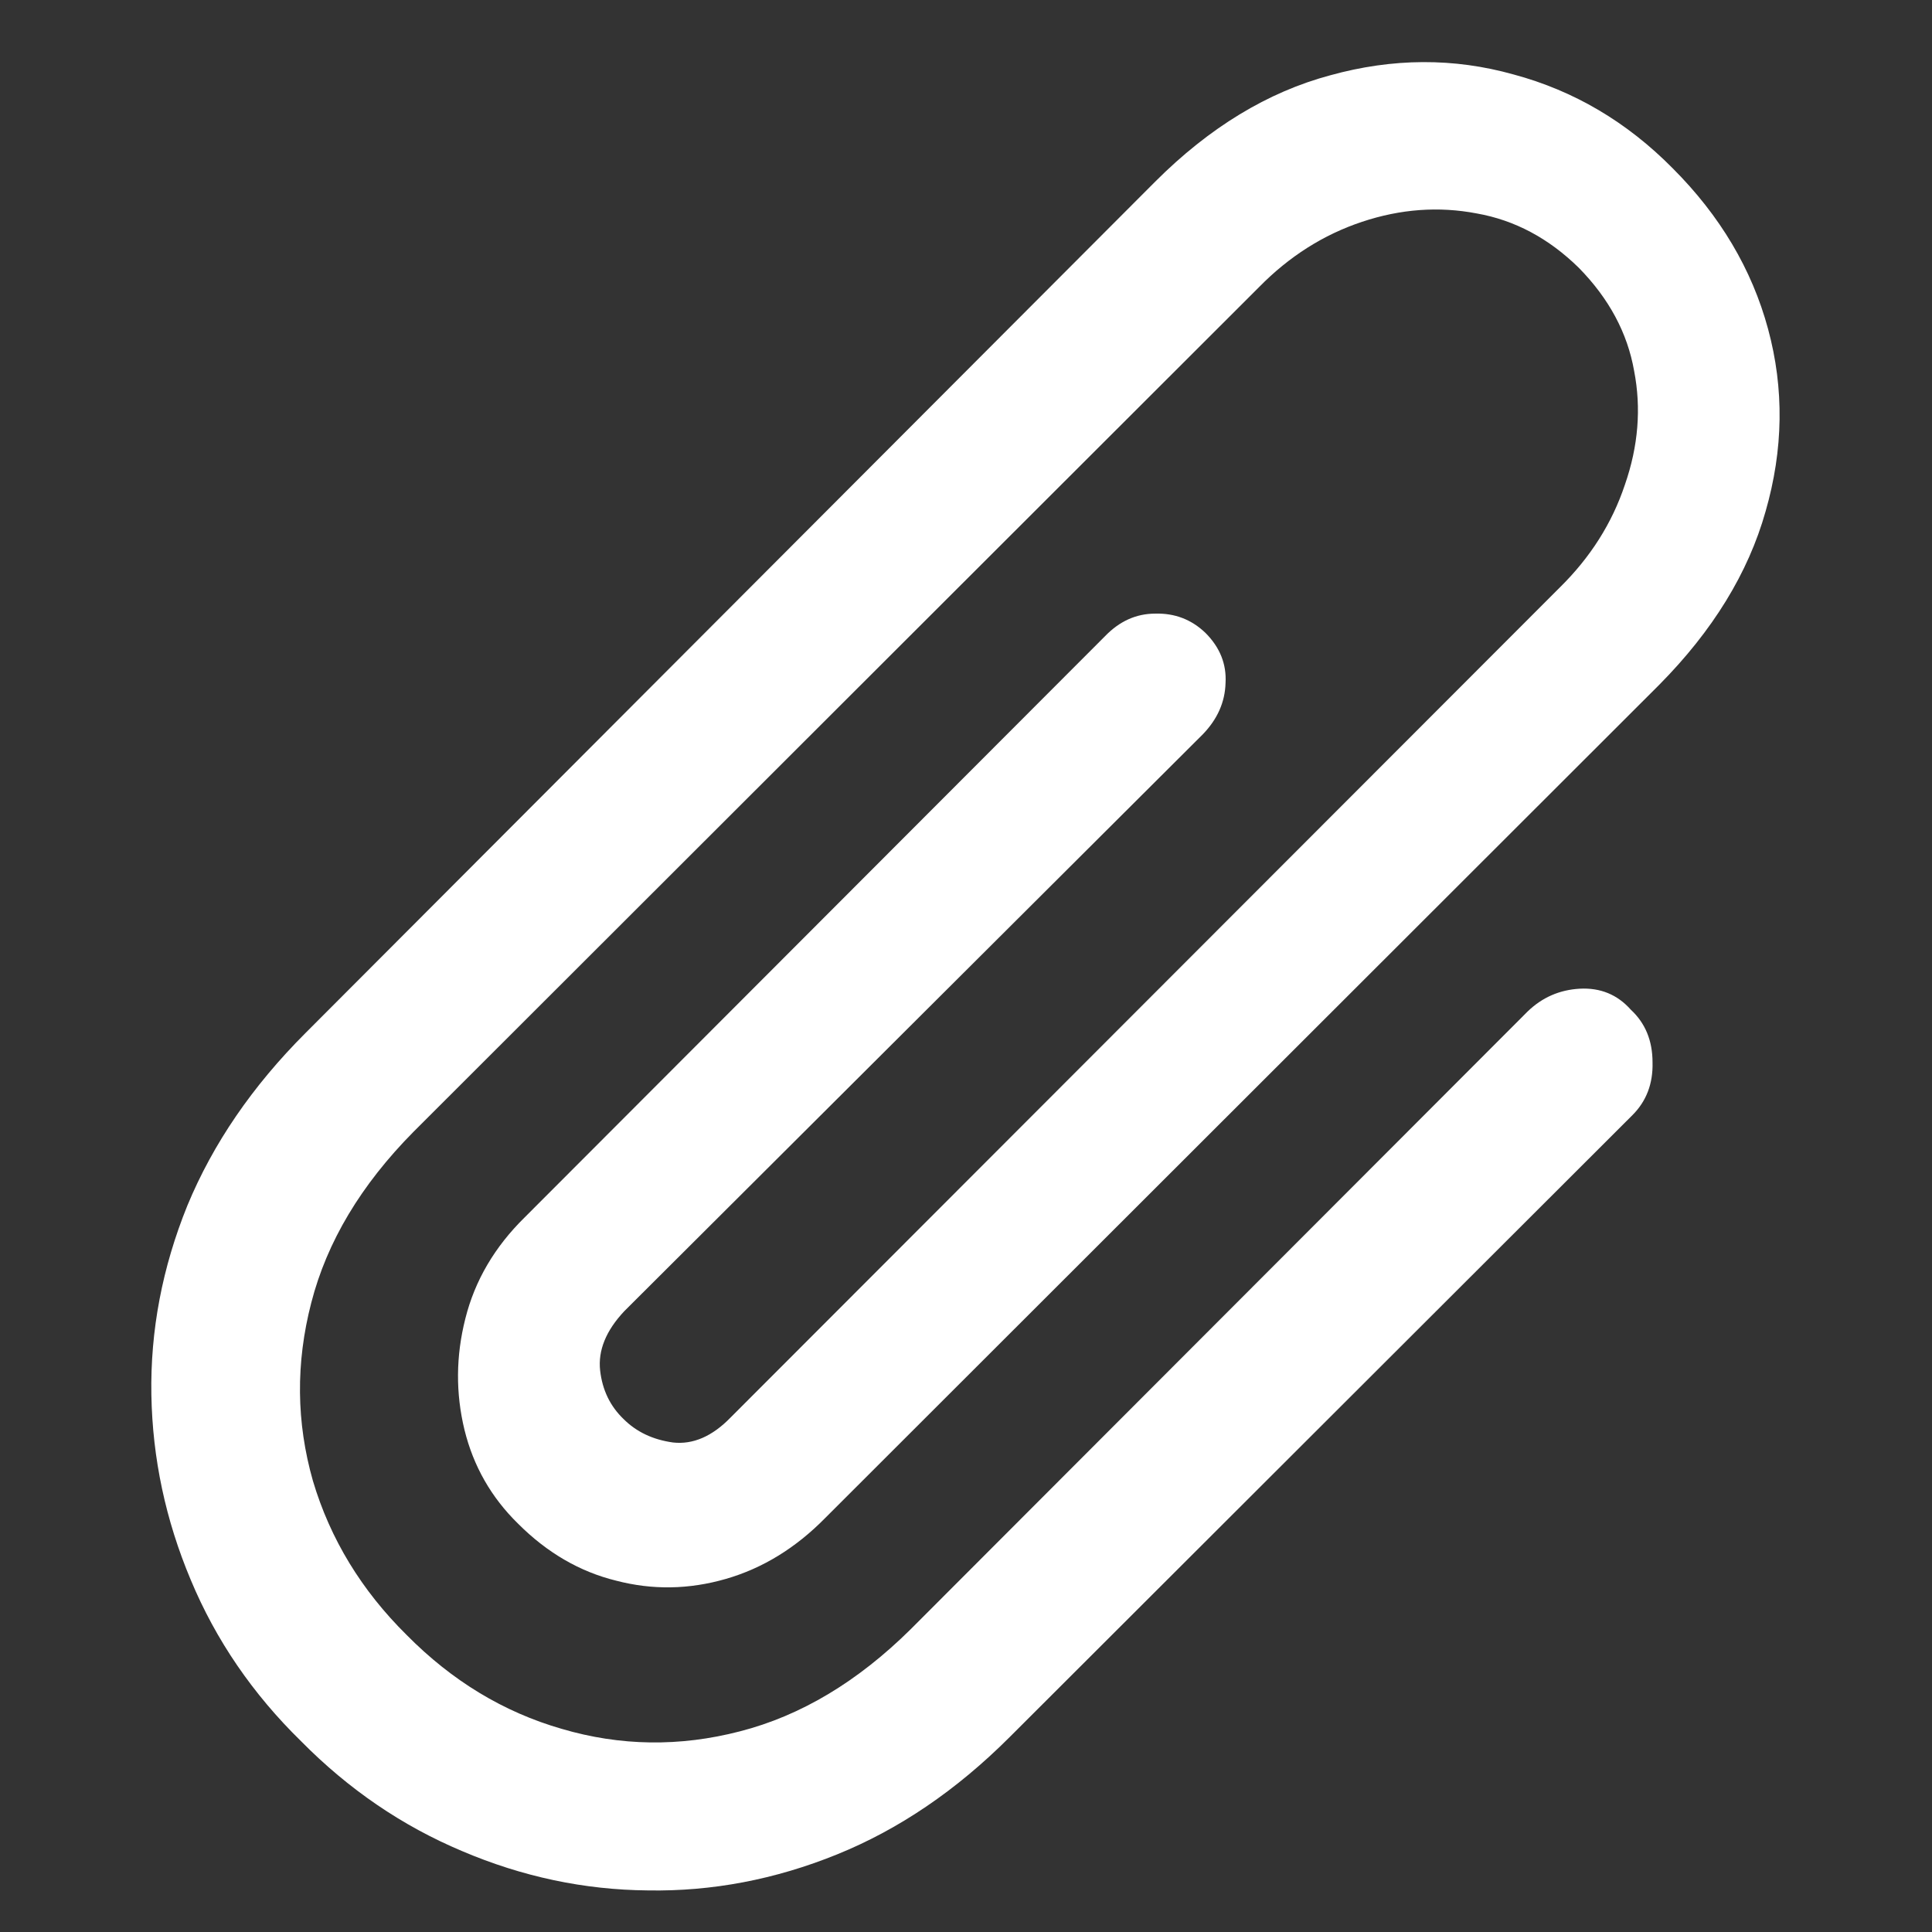 <svg width="80" height="80" viewBox="0 0 80 80" fill="none" xmlns="http://www.w3.org/2000/svg">
<rect x="0" y="0" width="80" height="80" fill="#333333" stroke="none"/>
<g clip-path="url(#clip0_3515_45)">
<path d="M63.262 41.877C63.863 41.299 64.58 40.987 65.412 40.94C66.267 40.894 66.972 41.183 67.526 41.807C68.127 42.362 68.428 43.09 68.428 43.991C68.451 44.87 68.174 45.597 67.596 46.175L41.803 71.934C39.607 74.129 37.227 75.747 34.661 76.787C32.096 77.827 29.484 78.324 26.826 78.278C24.191 78.255 21.626 77.712 19.13 76.648C16.657 75.608 14.438 74.095 12.474 72.107C10.463 70.142 8.938 67.912 7.897 65.416C6.857 62.943 6.314 60.389 6.268 57.754C6.222 55.096 6.719 52.485 7.759 49.919C8.822 47.354 10.451 44.974 12.647 42.778L47.835 7.521C50.077 5.279 52.492 3.811 55.081 3.118C57.669 2.401 60.2 2.39 62.673 3.083C65.169 3.753 67.365 5.048 69.26 6.966C71.224 8.93 72.542 11.149 73.212 13.622C73.882 16.095 73.847 18.614 73.108 21.18C72.391 23.722 70.924 26.114 68.705 28.356L34.176 62.851C32.951 64.099 31.576 64.942 30.05 65.381C28.525 65.82 27.011 65.844 25.509 65.451C24.006 65.081 22.654 64.295 21.453 63.093C20.343 62.007 19.604 60.713 19.234 59.21C18.864 57.685 18.876 56.148 19.269 54.6C19.662 53.028 20.482 51.63 21.73 50.405L45.755 26.345C46.356 25.721 47.049 25.409 47.835 25.409C48.644 25.386 49.337 25.652 49.915 26.206C50.516 26.808 50.793 27.501 50.747 28.287C50.724 29.072 50.412 29.777 49.811 30.401L25.855 54.288C25.093 55.096 24.758 55.917 24.85 56.749C24.942 57.558 25.266 58.228 25.821 58.76C26.352 59.291 27.034 59.615 27.866 59.73C28.698 59.823 29.496 59.476 30.258 58.69L64.58 24.334C65.851 23.086 66.752 21.665 67.284 20.07C67.838 18.476 67.966 16.904 67.665 15.355C67.388 13.784 66.625 12.363 65.377 11.091C64.129 9.866 62.719 9.115 61.148 8.838C59.576 8.537 57.993 8.653 56.398 9.185C54.803 9.716 53.382 10.617 52.134 11.889L17.119 46.869C14.947 49.064 13.537 51.422 12.89 53.941C12.242 56.437 12.266 58.898 12.959 61.325C13.675 63.729 14.97 65.855 16.842 67.704C18.714 69.599 20.852 70.894 23.255 71.587C25.682 72.303 28.144 72.338 30.64 71.691C33.159 71.044 35.516 69.634 37.712 67.461L63.262 41.877Z" fill="white"/>
</g>
<defs>
<clipPath id="clip0_3515_45">
<rect width="80" height="80" fill="white"/>
</clipPath>
</defs>
</svg>
